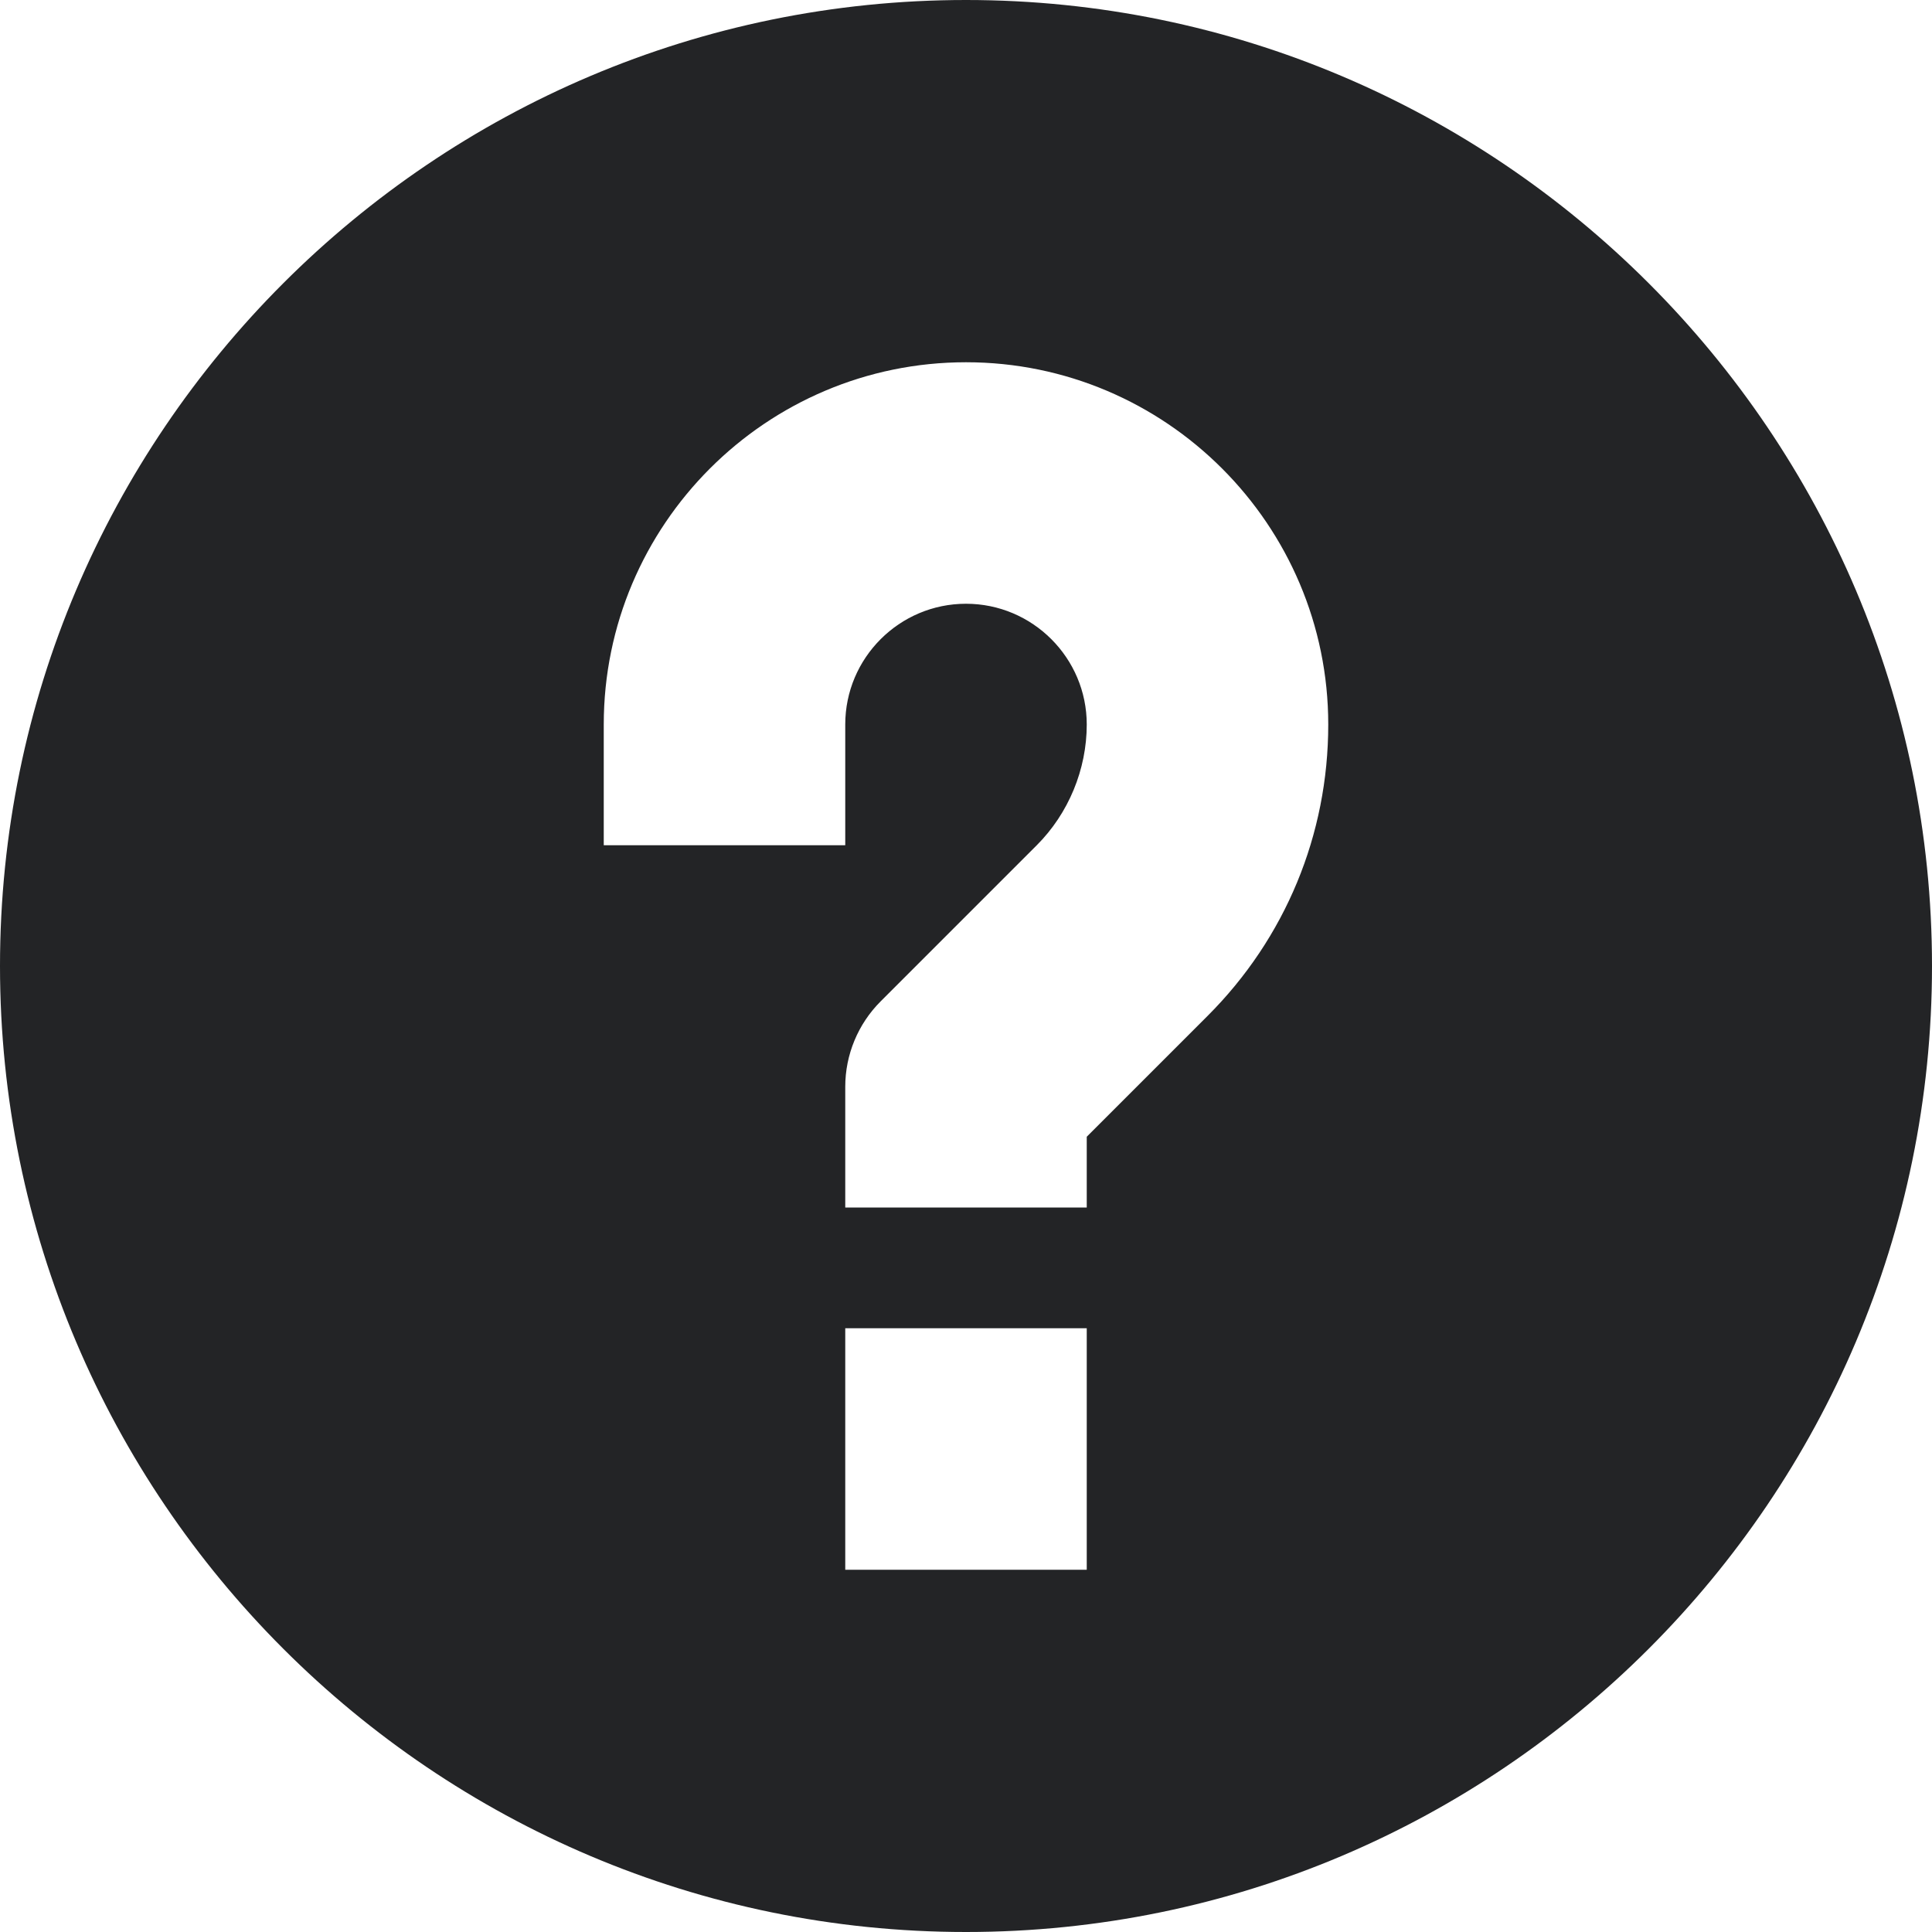 <svg id="Capa_1" enable-background="new 0 0 515.556 515.556" height="512" viewBox="0 0 515.556 515.556" width="512" xmlns="http://www.w3.org/2000/svg"><path fill="#232426" d="m257.778 0c-142.137 0-257.778 115.641-257.778 257.778s115.641 257.778 257.778 257.778 257.778-115.641 257.778-257.778-115.642-257.778-257.778-257.778zm32.222 418.889h-64.444v-64.444h64.444zm32.222-147.769-32.222 32.222v18.88h-64.444v-32.222c0-8.543 3.398-16.74 9.44-22.782l41.662-41.662c8.48-8.48 13.342-20.233 13.342-32.222 0-17.763-14.459-32.222-32.222-32.222s-32.222 14.459-32.222 32.222v32.222h-64.444v-32.222c0-53.305 43.361-96.667 96.667-96.667s96.667 43.361 96.667 96.667c-.001 29.39-11.44 57.018-32.224 77.786z"/></svg>